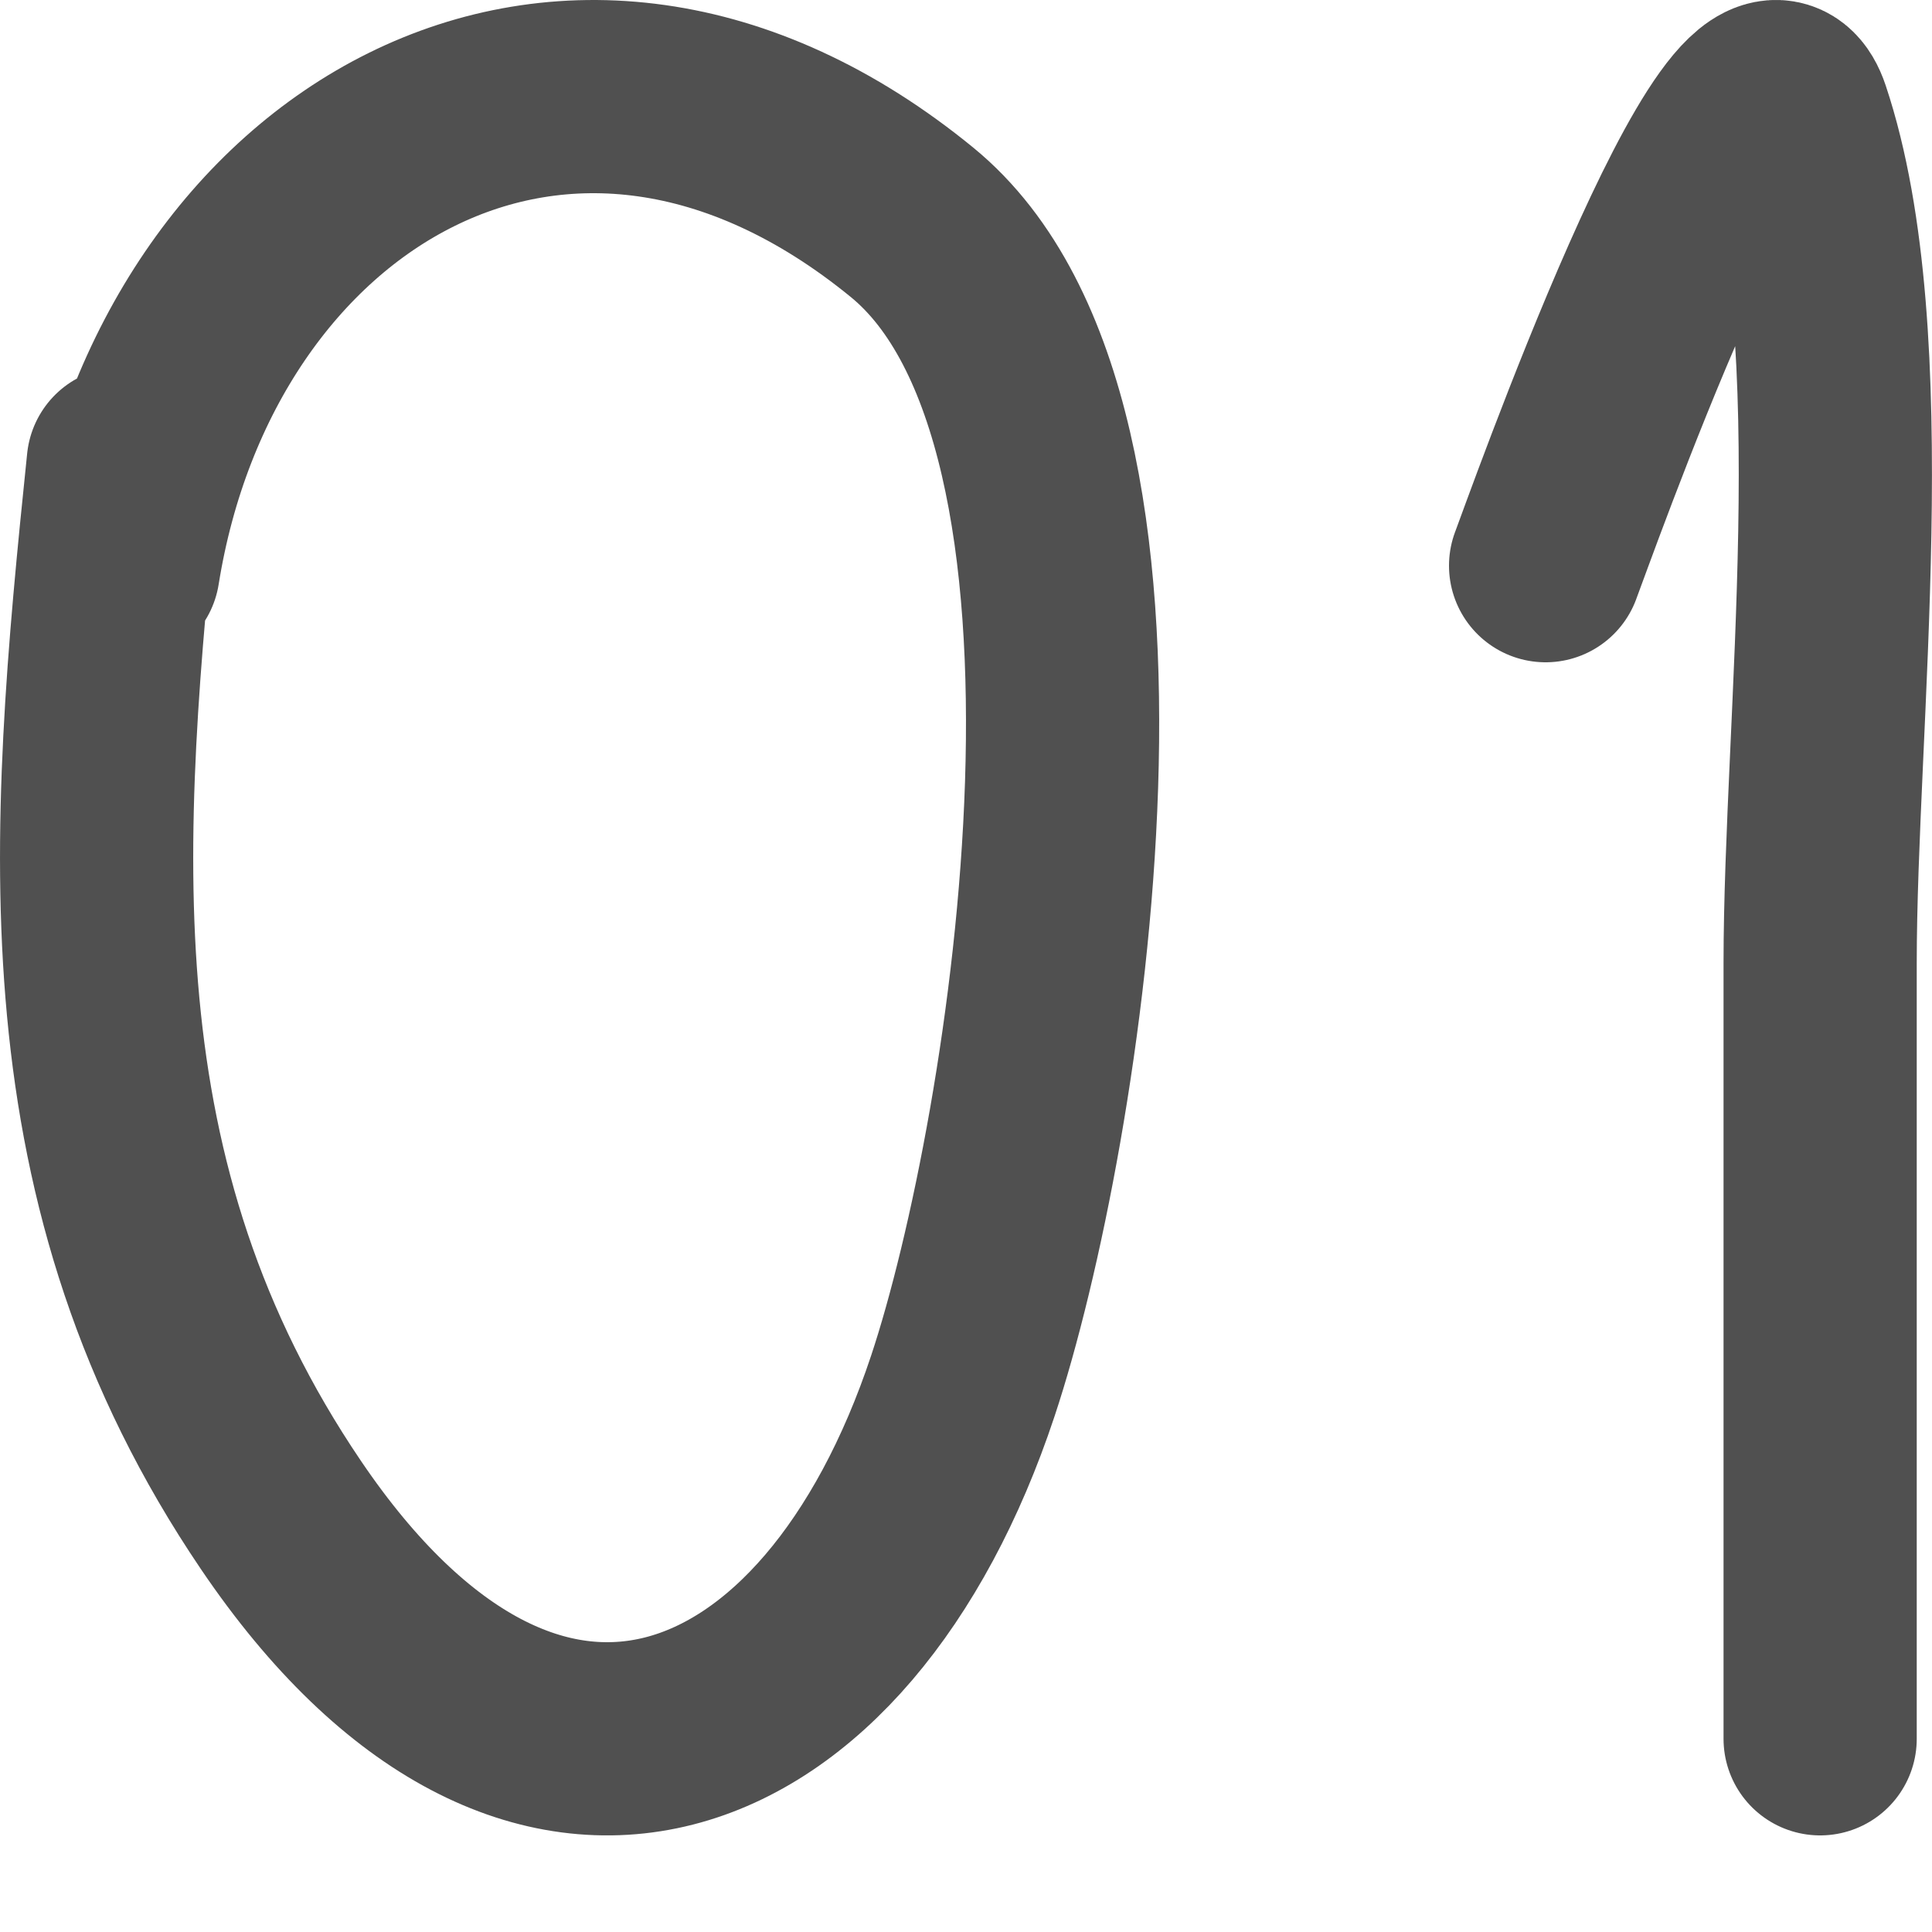 <?xml version="1.0" encoding="UTF-8"?> <svg xmlns="http://www.w3.org/2000/svg" width="20" height="20" fill="none"> <path d="M1.276 4.796C.87 8.716.583 12.252 2.91 15.686c2.597 3.835 5.76 2.566 7.057-1.338.871-2.62 2.03-9.956-.525-12.046-3.585-2.933-7.504-.554-8.166 3.59M16 5.856c.1-.256 2.125-5.99 2.572-4.655.765 2.29.27 6.29.27 8.77V18" stroke="#505050" stroke-width="2" stroke-linecap="round"></path> </svg> 